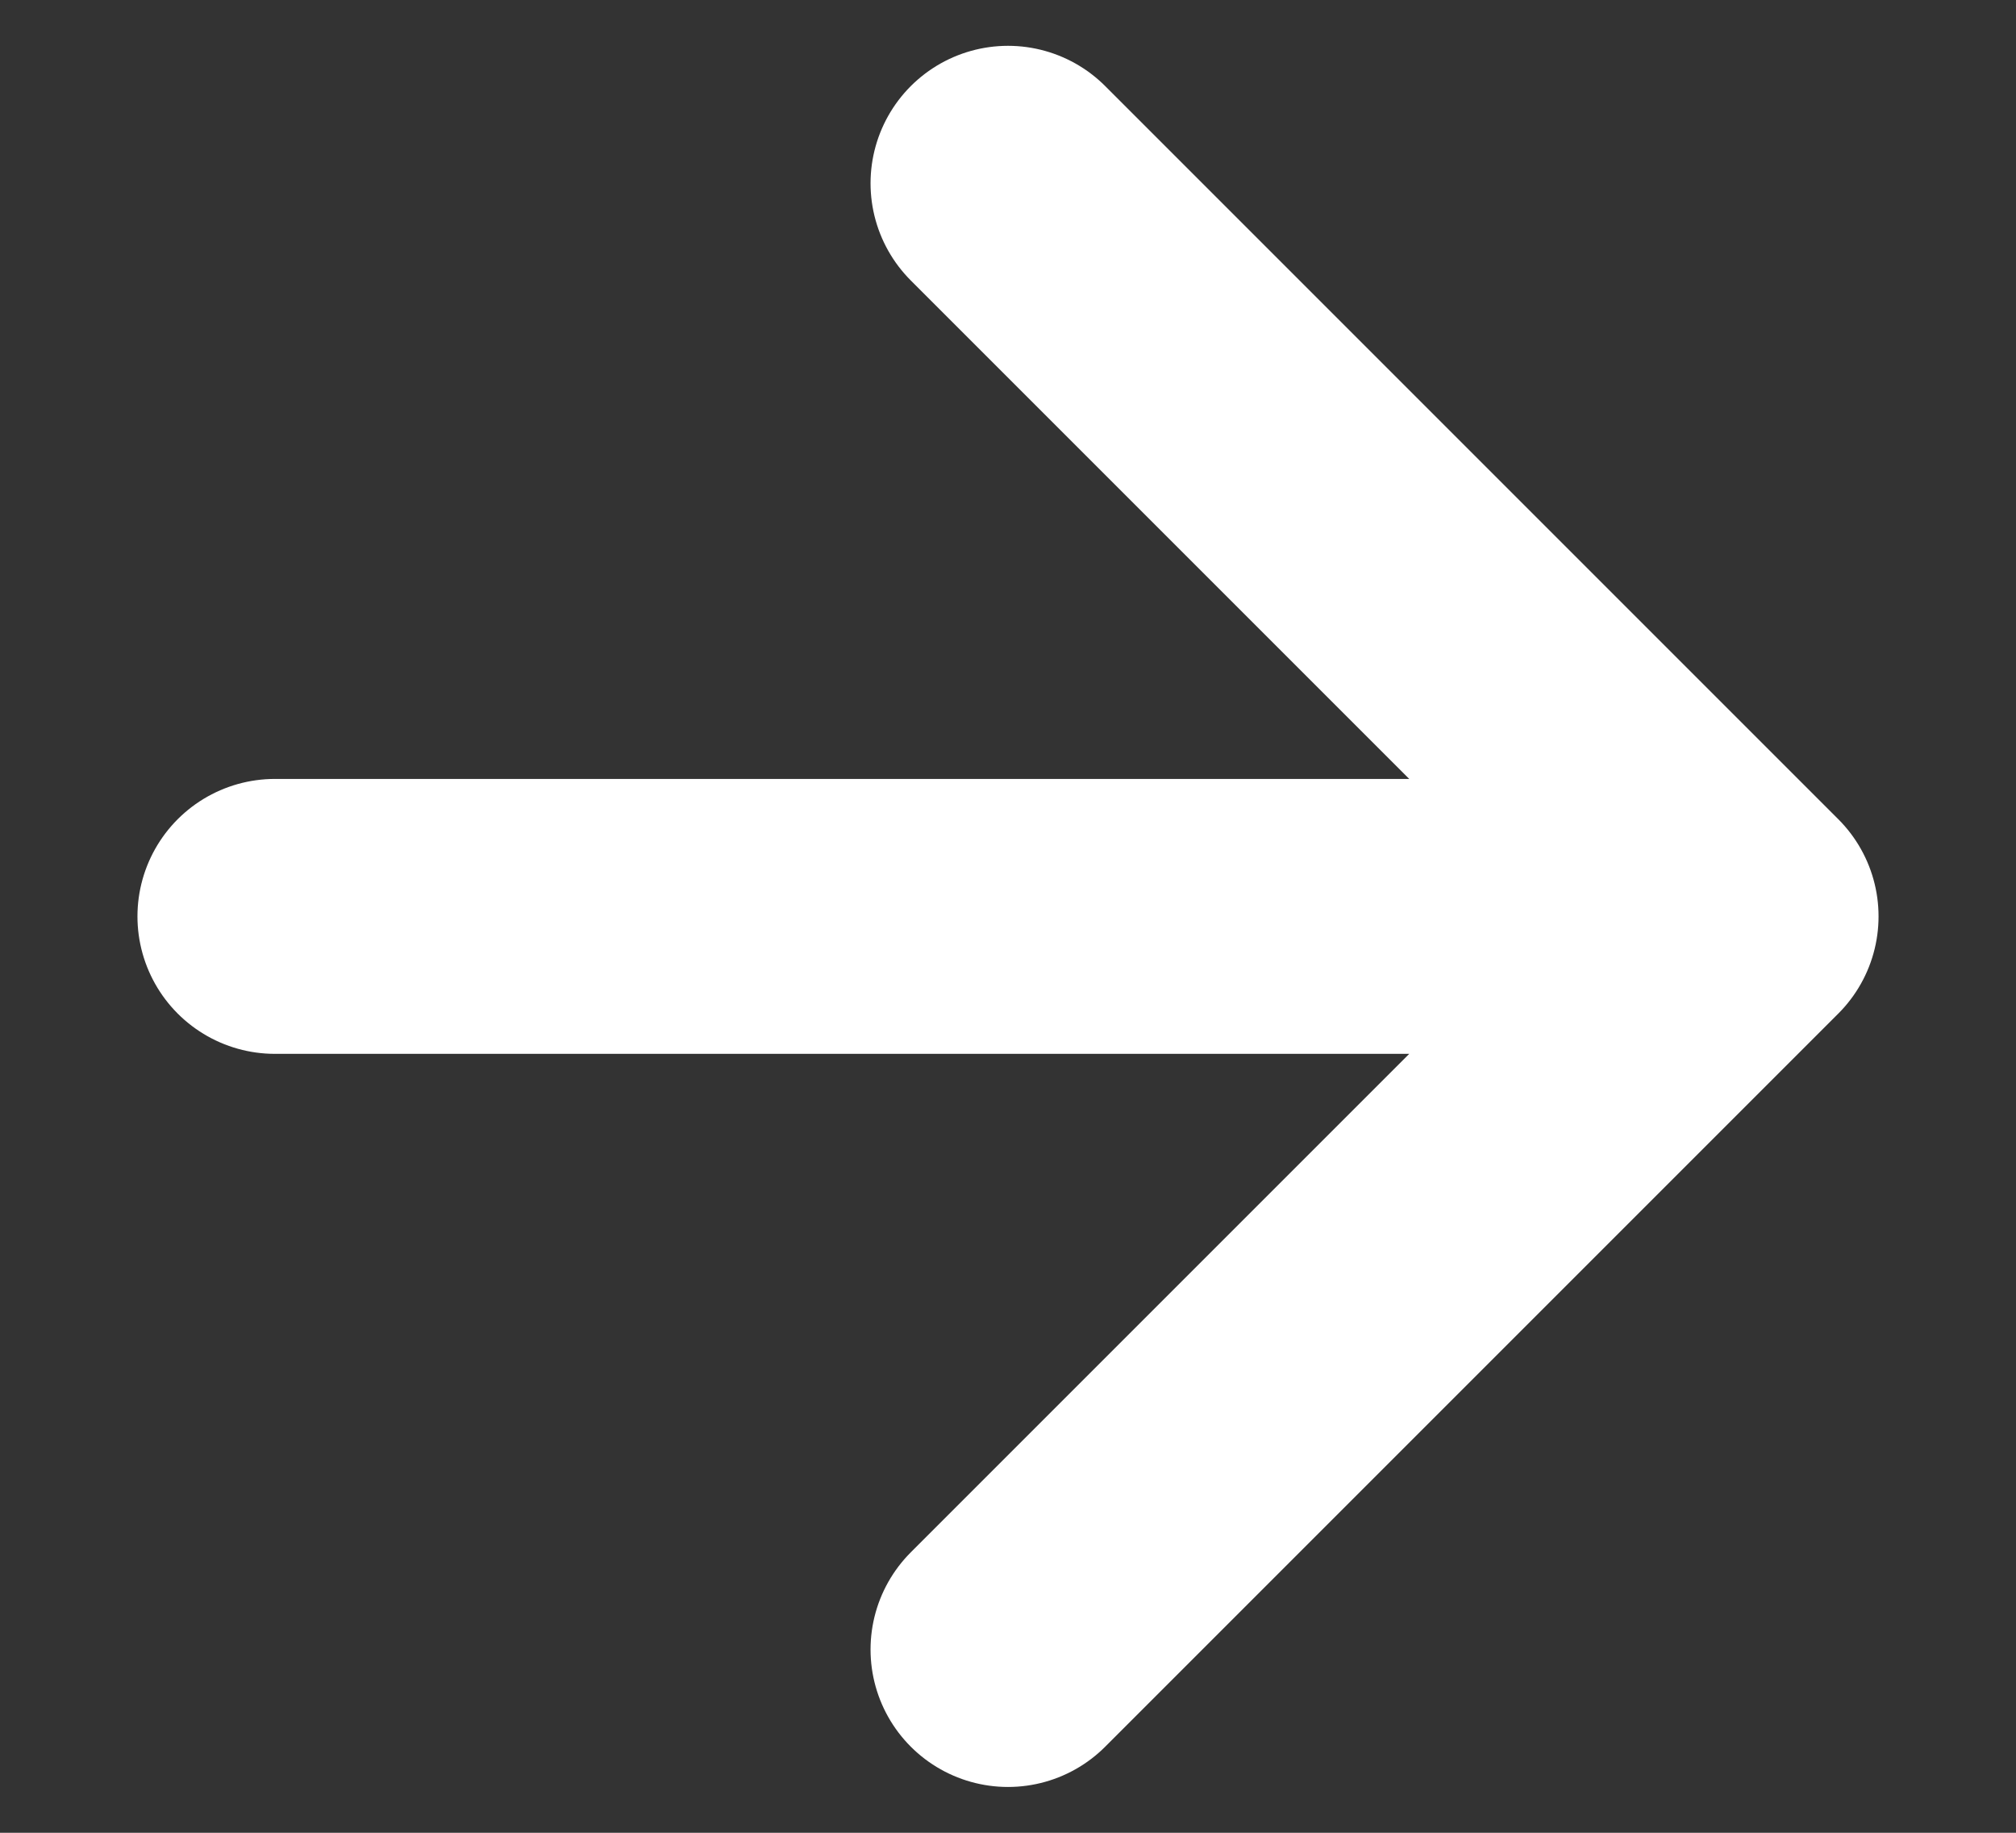 <svg xmlns="http://www.w3.org/2000/svg" fill="none" viewBox="0 0 11 10"><rect x="0" y="0" width="11" height="10" fill="#333333" stroke="none"/><path stroke="#fff" stroke-linecap="round" stroke-linejoin="round" stroke-width="1.5" d="M1.5 5h8M5.5 1l4 4-4 4"/></svg>